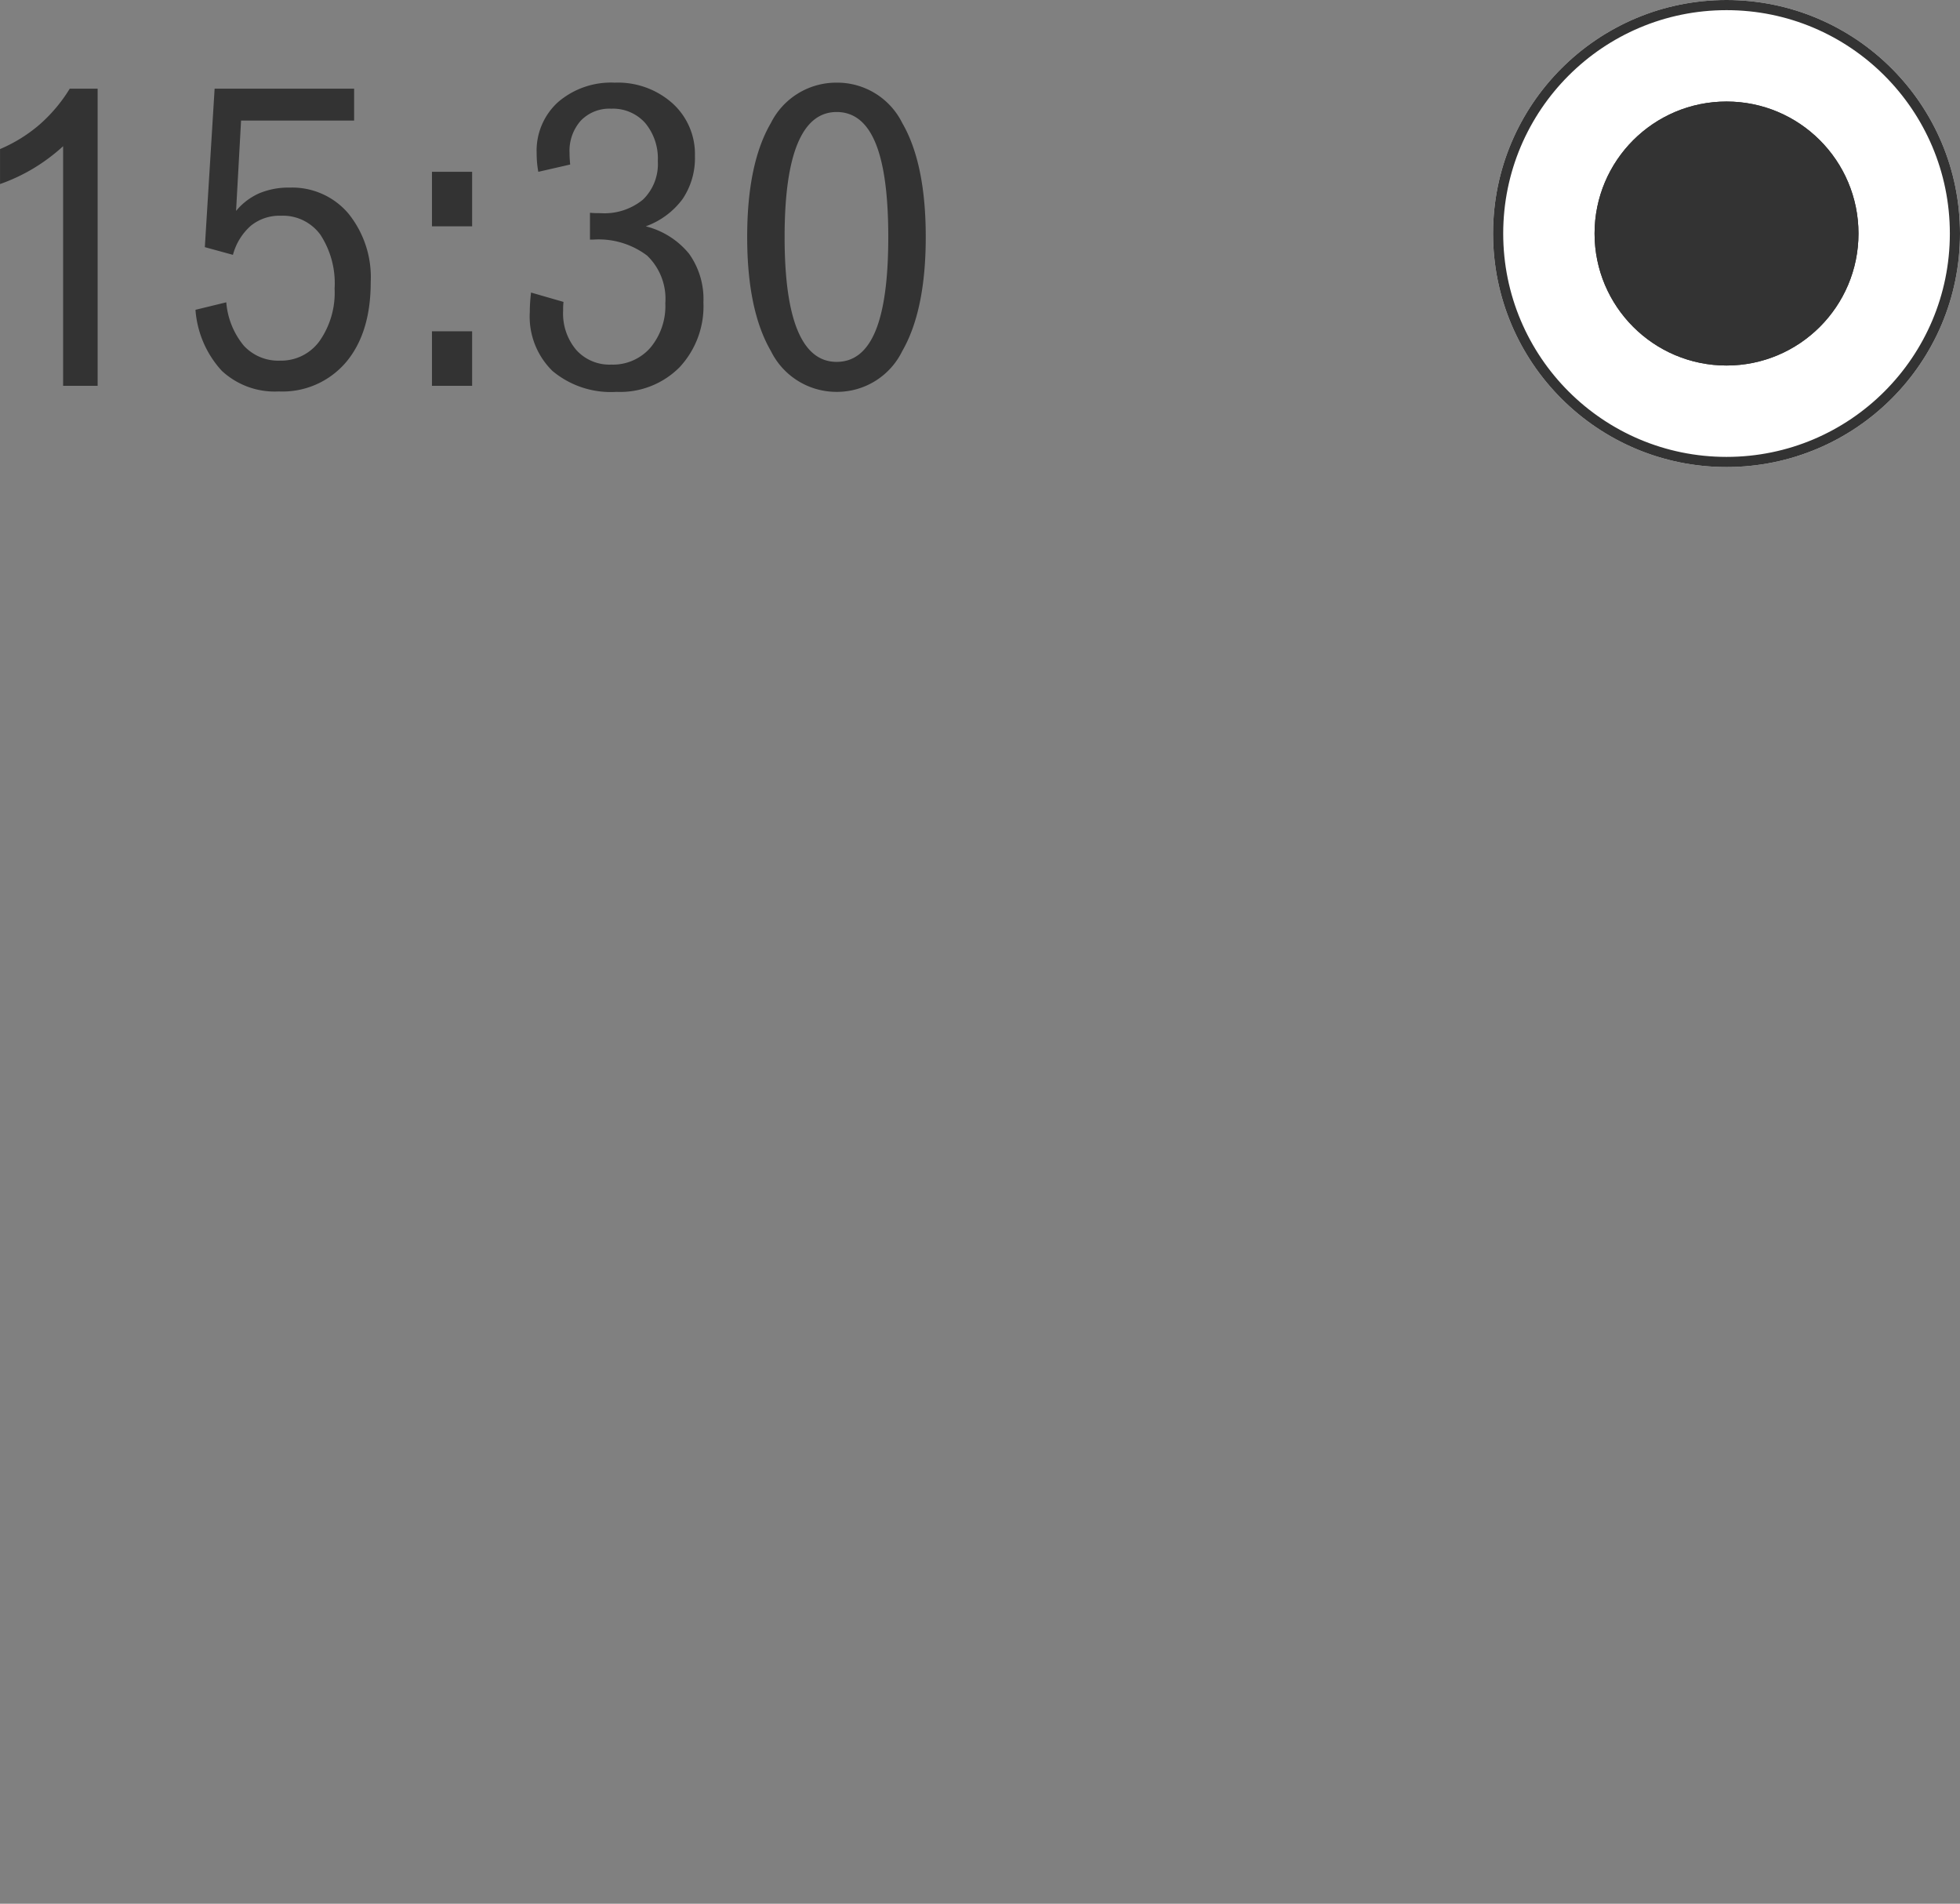 <svg xmlns="http://www.w3.org/2000/svg" width="193.085" height="187.5" viewBox="0 0 193.085 187.5">
  <rect x="0" y="0" width="193.085" height="187.5" fill="#808080" stroke="none"/>
  <g id="time09" transform="translate(-182.915 -4980)">
    <path id="パス_5854" data-name="パス 5854" d="M-86.215-29.265h2.748V0h-3.4V-23.6A18.413,18.413,0,0,1-89.8-21.41a18.005,18.005,0,0,1-3.281,1.538v-3.445a14.847,14.847,0,0,0,3.9-2.42A15.3,15.3,0,0,0-86.215-29.265Zm14.273,0H-58.2v3.138H-69.337l-.492,8.9a6.21,6.21,0,0,1,2.276-1.733,7.483,7.483,0,0,1,3.015-.564,7.261,7.261,0,0,1,5.773,2.553,9.977,9.977,0,0,1,2.2,6.757q0,5-2.43,7.885A8.22,8.22,0,0,1-65.625.554a7.658,7.658,0,0,1-5.619-2.041,9.943,9.943,0,0,1-2.584-6l3.035-.738A7.65,7.65,0,0,0-69.07-3.958,4.611,4.611,0,0,0-65.5-2.481a4.663,4.663,0,0,0,3.9-1.938,8.3,8.3,0,0,0,1.477-5.158,8.751,8.751,0,0,0-1.395-5.3,4.577,4.577,0,0,0-3.9-1.876,4.477,4.477,0,0,0-2.953.984A5.8,5.8,0,0,0-70.137-12.9l-2.769-.759Zm21.41,8.183h3.958v5.373h-3.958Zm0,15.709h3.958V0h-3.958ZM-29.47-15.709a8.006,8.006,0,0,1,4.266,2.7,7.68,7.68,0,0,1,1.415,4.789,8.806,8.806,0,0,1-2.348,6.388A8.258,8.258,0,0,1-32.361.595a8.946,8.946,0,0,1-6.3-2.061A7.487,7.487,0,0,1-40.893-7.26q0-.472.031-.943t.092-.984l3.2.923q-.021.144-.031.328t-.01.554a5.556,5.556,0,0,0,1.292,3.845,4.393,4.393,0,0,0,3.445,1.446,4.893,4.893,0,0,0,3.866-1.671,6.4,6.4,0,0,0,1.466-4.378,5.893,5.893,0,0,0-1.794-4.686A7.913,7.913,0,0,0-34.679-14.4h-.287v-2.646q.205.021.42.031t.625.01a5.989,5.989,0,0,0,4.173-1.333,4.866,4.866,0,0,0,1.466-3.794,5.45,5.45,0,0,0-1.251-3.763,4.255,4.255,0,0,0-3.343-1.4,3.91,3.91,0,0,0-2.994,1.179,4.47,4.47,0,0,0-1.107,3.189q0,.205.01.431t.051.7l-3.138.718q-.082-.431-.123-.892t-.041-.954A6.445,6.445,0,0,1-38.1-27.952a8.006,8.006,0,0,1,5.578-1.907,8.079,8.079,0,0,1,5.681,2.03,6.726,6.726,0,0,1,2.215,5.188,7.213,7.213,0,0,1-1.21,4.235A7.78,7.78,0,0,1-29.47-15.709Zm18.806-11.259q-2.543,0-3.835,3.086t-1.292,9.218q0,6.152,1.292,9.229t3.835,3.076q2.563,0,3.825-3.045t1.261-9.259q0-6.214-1.261-9.259T-10.664-26.968Zm0-2.892a7.151,7.151,0,0,1,6.47,3.989q2.307,3.989,2.307,11.208T-4.2-3.425a7.152,7.152,0,0,1-6.46,4.02,7.2,7.2,0,0,1-6.48-4.02q-2.338-4.02-2.338-11.238t2.328-11.208A7.2,7.2,0,0,1-10.664-29.859Z" transform="translate(276 5018)" fill="#333"/>
    <g id="グループ_472" data-name="グループ 472" transform="translate(83.443 1545.443)">
      <g id="楕円形_30" data-name="楕円形 30" transform="translate(246.557 3434.557)" fill="#fff" stroke="#333" stroke-width="1">
        <circle cx="23" cy="23" r="23" stroke="none"/>
        <circle cx="23" cy="23" r="22.5" fill="none"/>
      </g>
      <g id="楕円形_31" data-name="楕円形 31" transform="translate(256.557 3444.557)" fill="#333" stroke="#333" stroke-width="1">
        <circle cx="13" cy="13" r="13" stroke="none"/>
        <circle cx="13" cy="13" r="12.5" fill="none"/>
      </g>
    </g>
    <line id="線_22" data-name="線 22" y2="125" transform="translate(353.5 5042.5)" fill="none"/>
  </g>
</svg>
